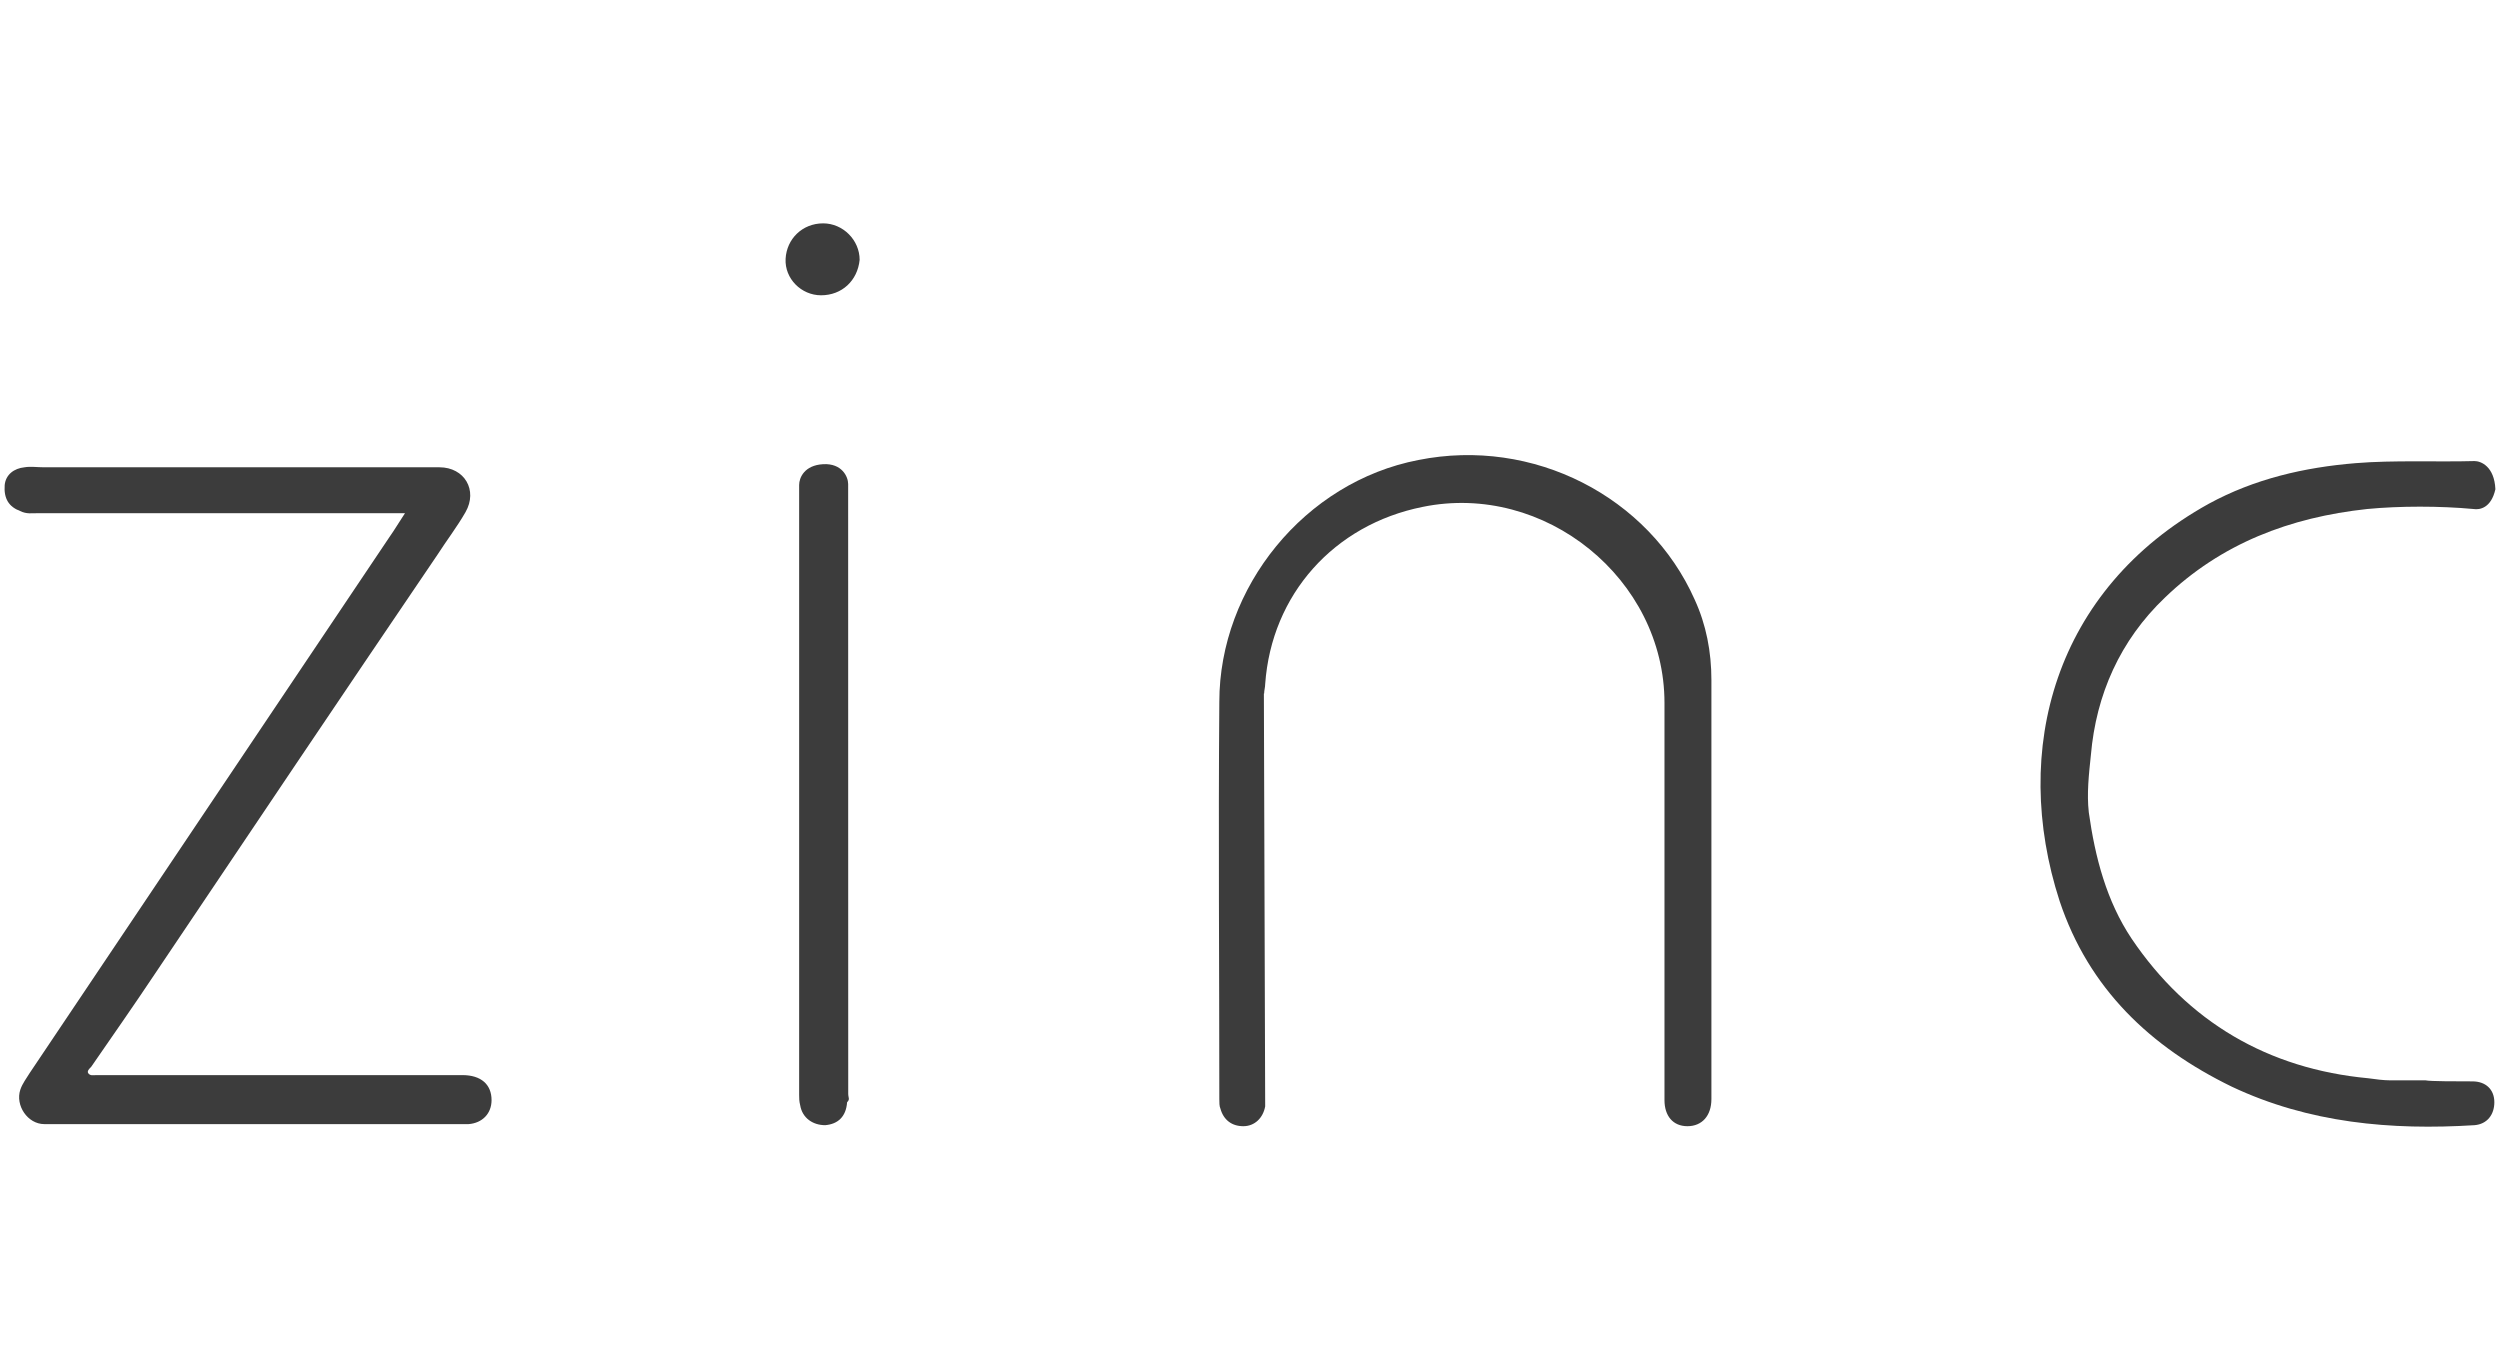 <svg version="1.0" preserveAspectRatio="xMidYMid meet" height="271" viewBox="0 0 375 203.25" zoomAndPan="magnify" width="500" xmlns:xlink="http://www.w3.org/1999/xlink" xmlns="http://www.w3.org/2000/svg"><defs><clipPath id="4da2d3835c"><path clip-rule="nonzero" d="M 0.688 70 L 74 70 L 74 169 L 0.688 169 Z M 0.688 70"></path></clipPath><clipPath id="7bc82adc5b"><path clip-rule="nonzero" d="M 306 69 L 374.309 69 L 374.309 170 L 306 170 Z M 306 69"></path></clipPath></defs><g clip-path="url(#4da2d3835c)"><path fill-rule="nonzero" fill-opacity="1" d="M 60.758 76.977 L 5.711 76.977 C 4.77 76.977 3.988 77.133 3.051 76.664 C 1.332 76.035 0.547 74.785 0.703 72.754 C 0.859 71.188 2.113 70.25 3.676 70.094 C 4.613 69.938 5.551 70.094 6.648 70.094 L 65.918 70.094 C 69.672 70.094 71.703 73.535 69.828 76.82 C 68.578 79.008 67.012 81.043 65.605 83.23 C 51.375 104.188 37.301 125.141 23.223 146.098 C 20.098 150.789 16.812 155.48 13.684 160.016 C 13.371 160.328 13.059 160.641 13.215 160.953 C 13.527 161.422 13.996 161.266 14.469 161.266 L 69.355 161.266 C 72.172 161.266 73.734 162.676 73.734 165.02 C 73.734 167.055 72.328 168.461 70.293 168.617 L 6.645 168.617 C 4.141 168.617 2.266 165.801 3.047 163.457 C 3.359 162.52 3.984 161.734 4.453 160.953 C 22.438 134.211 40.422 107.316 58.406 80.574 C 59.188 79.48 59.812 78.383 60.75 76.977 Z M 60.758 76.977" fill="#3c3c3c"></path></g><path fill-rule="nonzero" fill-opacity="1" d="M 189.777 165.957 C 189.465 167.68 188.215 168.93 186.496 168.93 C 184.773 168.93 183.523 167.992 183.055 166.27 C 182.898 165.957 182.898 165.332 182.898 164.863 C 182.898 145.004 182.742 125.141 182.898 105.281 C 182.898 88.078 195.723 72.281 212.766 69 C 229.969 65.559 247.328 74.473 254.207 89.953 C 255.93 93.707 256.711 97.773 256.711 101.996 L 256.711 164.863 C 256.711 167.363 255.305 168.93 253.113 168.93 C 250.926 168.93 249.672 167.363 249.672 165.02 L 249.672 105.438 C 249.672 86.828 231.691 72.281 213.395 76.035 C 200.102 78.695 190.719 89.172 189.777 102.621 C 189.777 103.09 189.621 103.559 189.621 104.027 C 188.84 104.184 189.578 103.527 189.582 103.996 L 189.777 165.957 C 189.934 166.27 189.777 165.957 189.777 165.957 Z M 189.777 165.957" fill="#3c3c3c"></path><g clip-path="url(#7bc82adc5b)"><path fill-rule="nonzero" fill-opacity="1" d="M 370.867 162.207 C 372.902 162.207 374.152 163.457 374.152 165.336 C 374.152 167.211 373.059 168.621 371.18 168.777 C 358.672 169.559 346.316 168.465 334.742 162.988 C 322.547 157.047 313.32 148.289 308.941 135.152 C 301.59 112.477 308.16 88.395 331.305 75.57 C 338.184 71.816 345.691 70.098 353.355 69.473 C 358.984 69.004 365.707 69.316 371.184 69.16 C 372.121 69.16 374.152 69.941 374.309 73.383 C 373.684 76.195 371.965 76.508 371.027 76.352 C 366.02 75.883 359.922 75.883 355.074 76.352 C 343.5 77.602 333.18 81.512 324.734 89.645 C 318.012 96.059 314.414 104.188 313.633 113.258 C 313.32 116.23 313.008 119.043 313.32 121.859 C 314.258 128.586 315.977 135.152 319.73 140.781 C 328.176 153.293 340.219 160.332 355.23 161.738 C 356.324 161.895 357.578 162.051 358.516 162.051 L 363.832 162.051 C 364.457 162.207 368.68 162.207 370.867 162.207 Z M 370.867 162.207" fill="#3c3c3c"></path></g><path fill-rule="nonzero" fill-opacity="1" d="M 123.156 44.293 C 120.188 44.293 117.684 41.789 117.84 38.82 C 117.996 35.848 120.344 33.504 123.469 33.504 C 126.441 33.504 128.945 36.004 128.945 38.977 C 128.633 42.102 126.285 44.293 123.16 44.293 Z M 123.156 44.293" fill="#3c3c3c"></path><path fill-rule="nonzero" fill-opacity="1" d="M 127.234 164.066 C 127.234 134.039 127.223 101.531 127.223 72.598 C 127.223 71.504 126.285 69.473 123.469 69.629 C 120.656 69.785 119.871 71.66 119.871 72.754 L 119.871 164.242 C 119.871 164.711 119.871 165.18 120.031 165.805 C 120.344 167.684 121.906 168.777 123.781 168.777 C 125.66 168.621 126.91 167.527 127.066 165.336 C 127.535 164.867 127.234 164.691 127.234 164.066 Z M 127.234 164.066" fill="#3c3c3c"></path></svg>